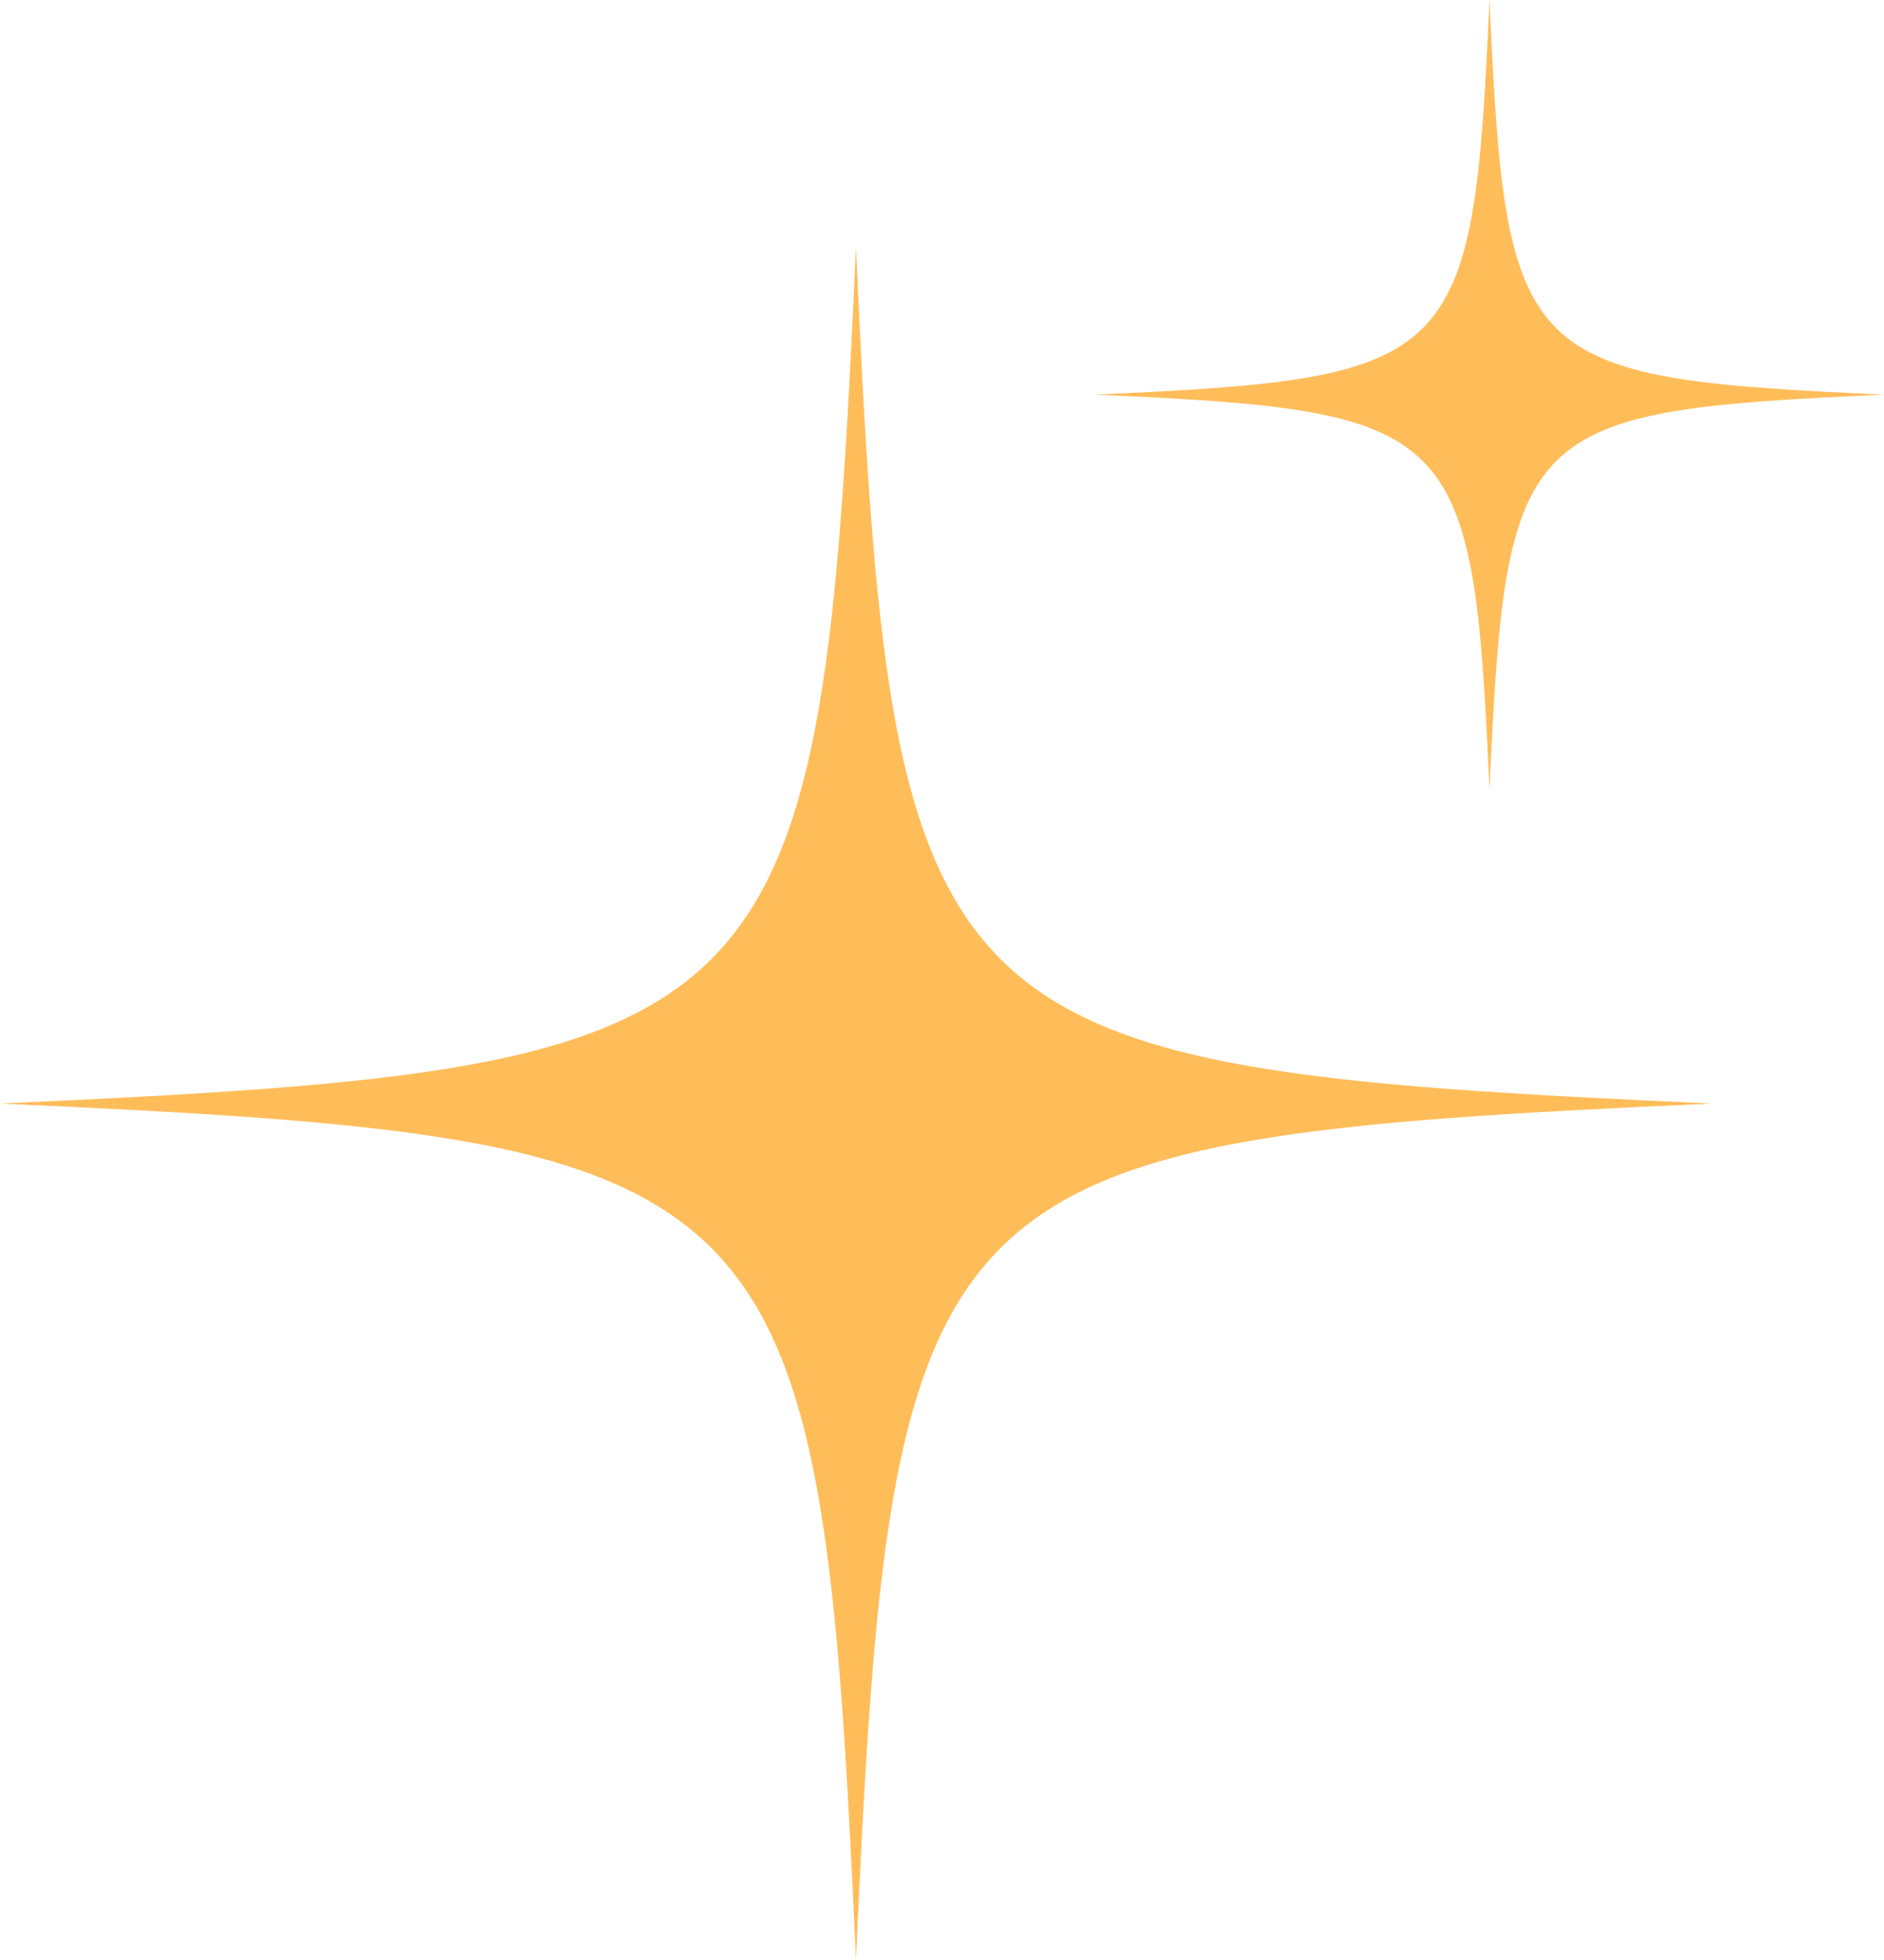 <?xml version="1.0" encoding="UTF-8" standalone="no"?><svg xmlns="http://www.w3.org/2000/svg" xmlns:xlink="http://www.w3.org/1999/xlink" fill="#000000" height="1871.8" preserveAspectRatio="xMidYMid meet" version="1" viewBox="0.0 0.1 1800.0 1871.8" width="1800" zoomAndPan="magnify"><g id="change1_1"><path d="M1635.6,1054.1c-756.2,34-783.8,61.6-817.8,817.8c-34-756.2-61.6-783.8-817.8-817.8 c756.2-34,783.8-61.6,817.8-817.8C851.8,992.6,879.3,1020.2,1635.6,1054.1z M1423.1,753.9c15.7-348.6,28.4-361.3,376.9-376.9 c-348.6-15.7-361.3-28.4-376.9-376.9c-15.7,348.6-28.4,361.3-376.9,376.9C1394.7,392.6,1407.4,405.3,1423.1,753.9z" fill="#ffbd59"/></g></svg>